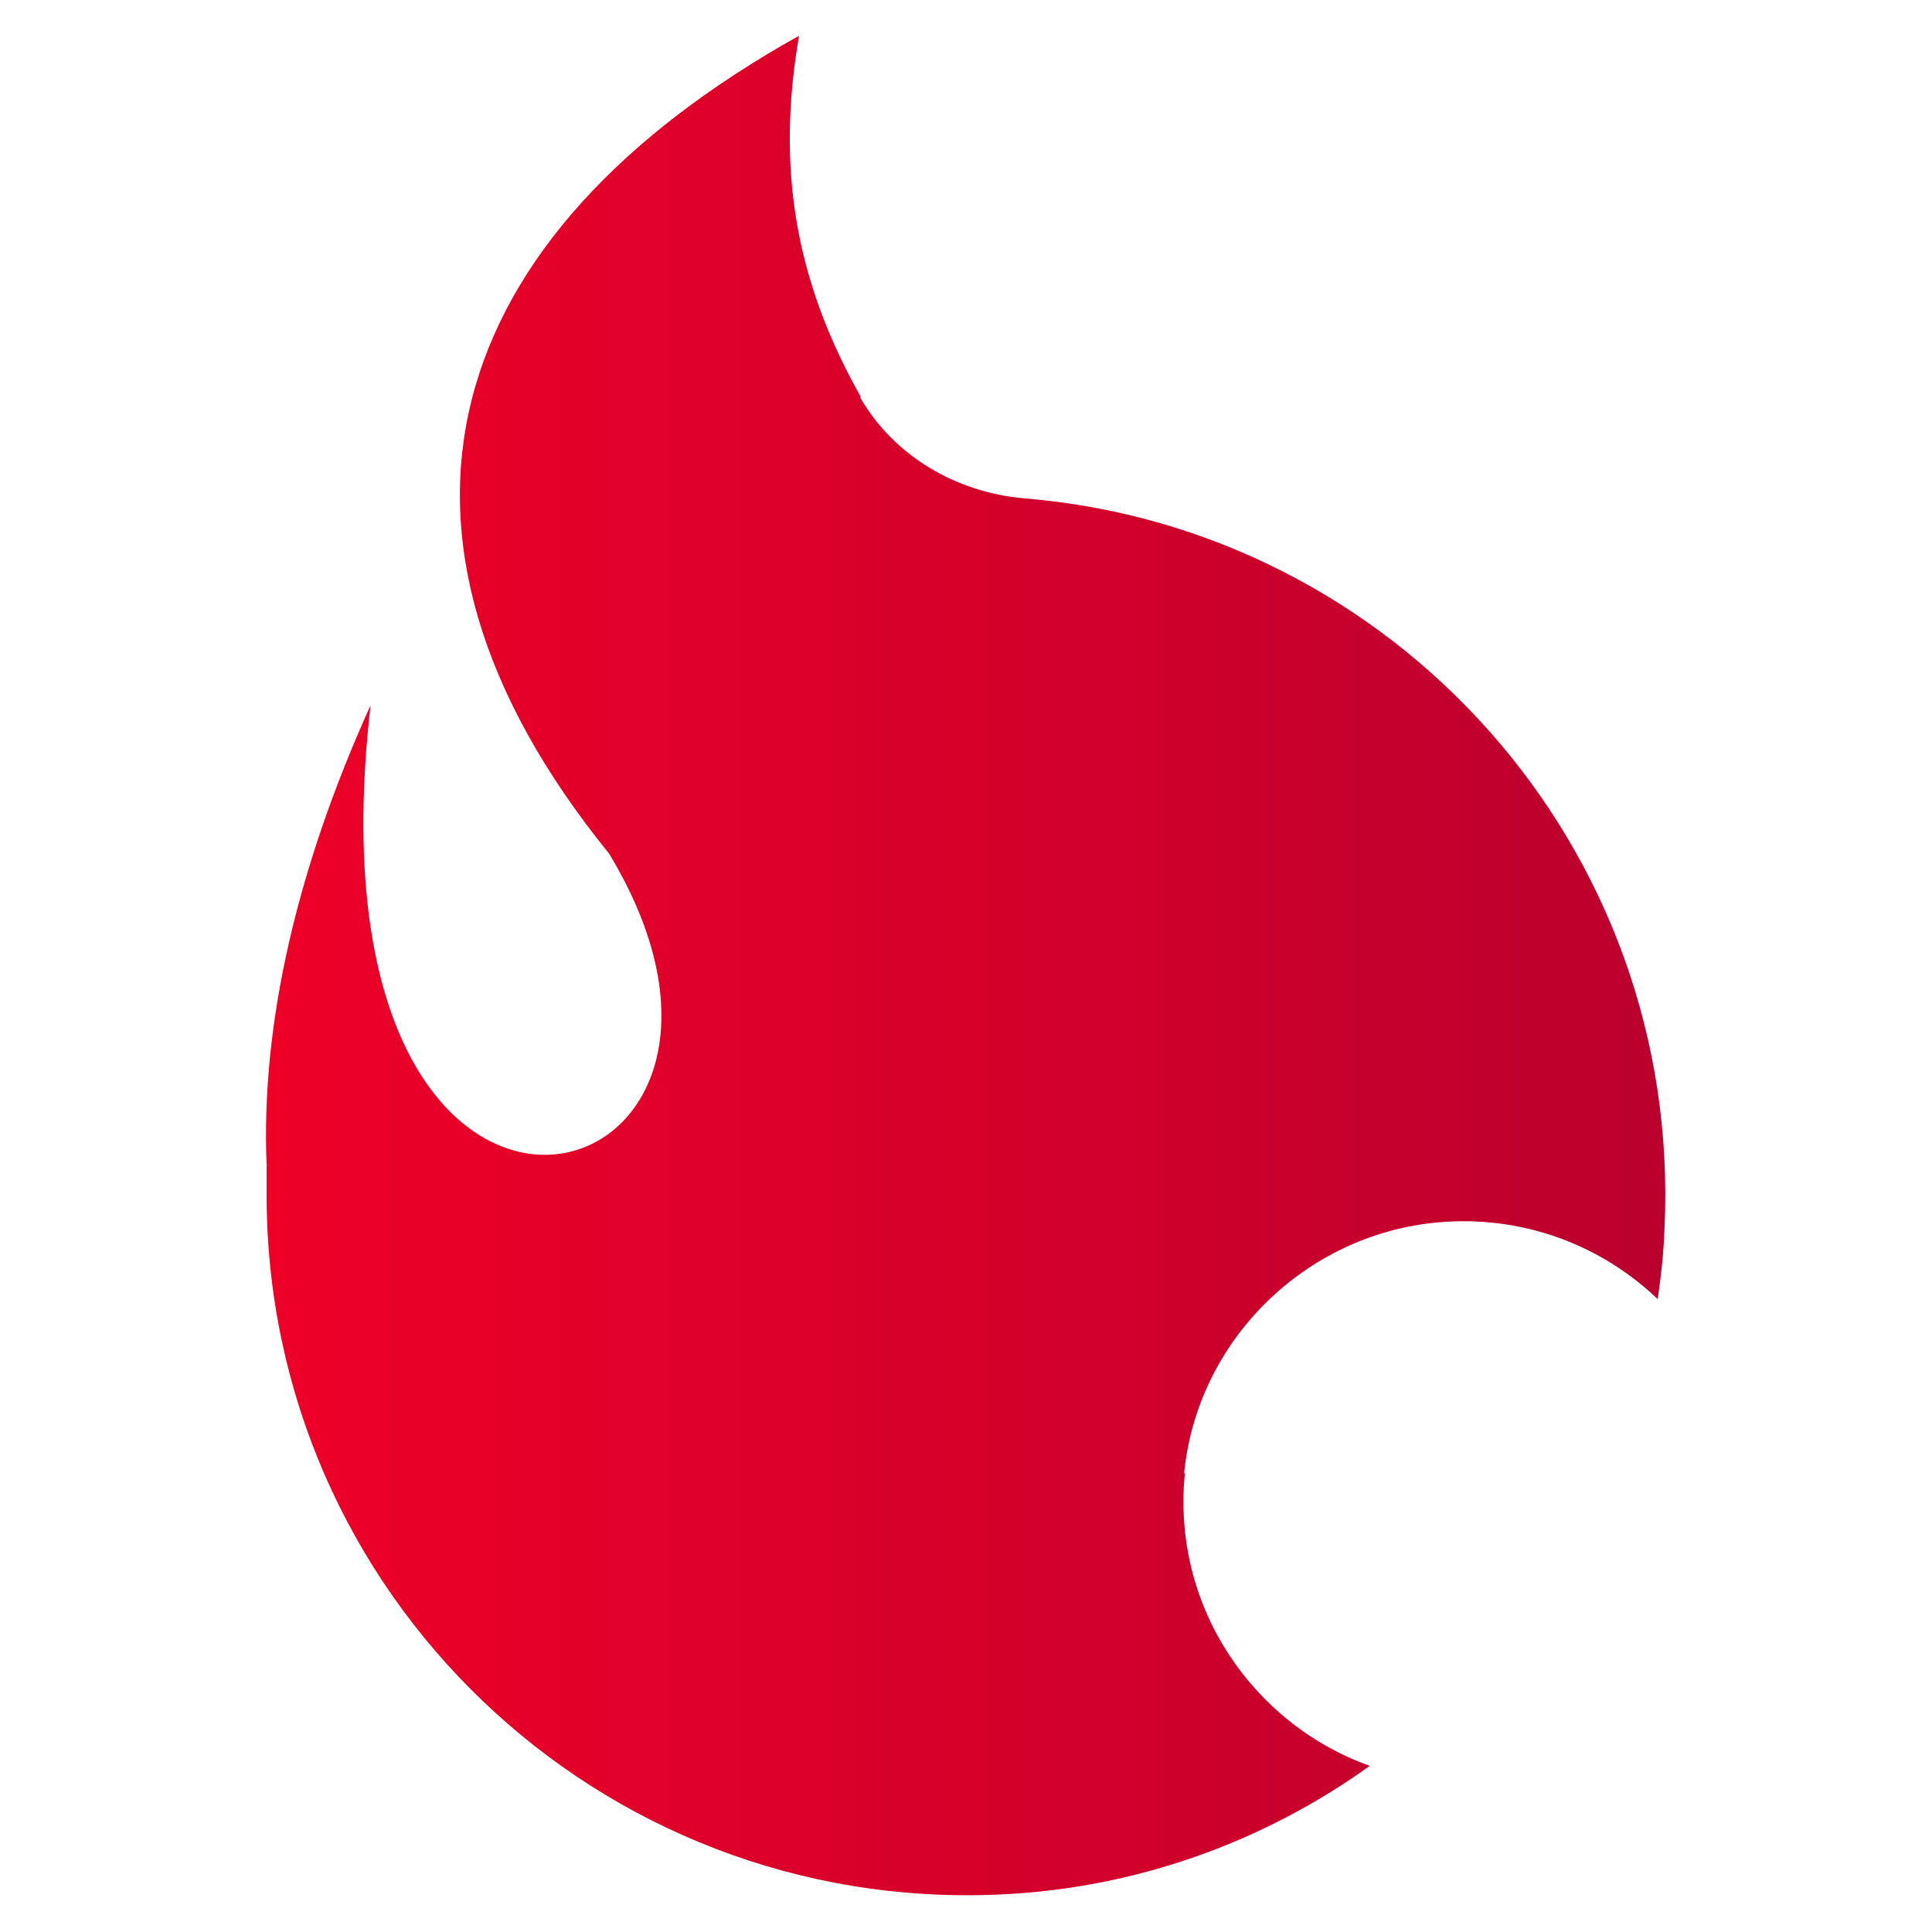 <?xml version="1.0" encoding="UTF-8"?>
<svg id="Camada_1" data-name="Camada 1" xmlns="http://www.w3.org/2000/svg" version="1.1" xmlns:xlink="http://www.w3.org/1999/xlink" viewBox="0 0 226.8 226.8">
  <defs>
    <style>
      .cls-1 {
        fill: url(#Gradiente_sem_nome_4);
        stroke-width: 0px;
      }
    </style>
    <linearGradient id="Gradiente_sem_nome_4" data-name="Gradiente sem nome 4" x1="31.2" y1="113.4" x2="195.5" y2="113.4" gradientUnits="userSpaceOnUse">
      <stop offset="0" stop-color="#ee0027"/>
      <stop offset="1" stop-color="#bb002d"/>
    </linearGradient>
  </defs>
  <path class="cls-1" d="M139,173c1.5-15.6,14.2-28.1,29.8-29.5,10-.9,19.2,2.7,25.8,9,.4-2.7.7-5.5.8-8.3,2.1-44.8-31.8-82.2-75.2-85.7-7.9-.7-15.2-4.9-19.2-11.8,0,0,0-.1,0-.2-7.6-13.5-9.9-26.7-7.2-42.3-42.1,23.5-52.9,58.3-22.3,96,25.4,42-36.7,58.1-28-17.4-8.6,19-12.9,37.4-12.2,54,0,1.2,0,2.3,0,3.5,0,46.7,38.9,84.2,86,82.1,16.1-.7,31.1-6.2,43.5-15.1-13.7-4.9-23.3-18.7-21.7-34.4Z"/>
</svg>